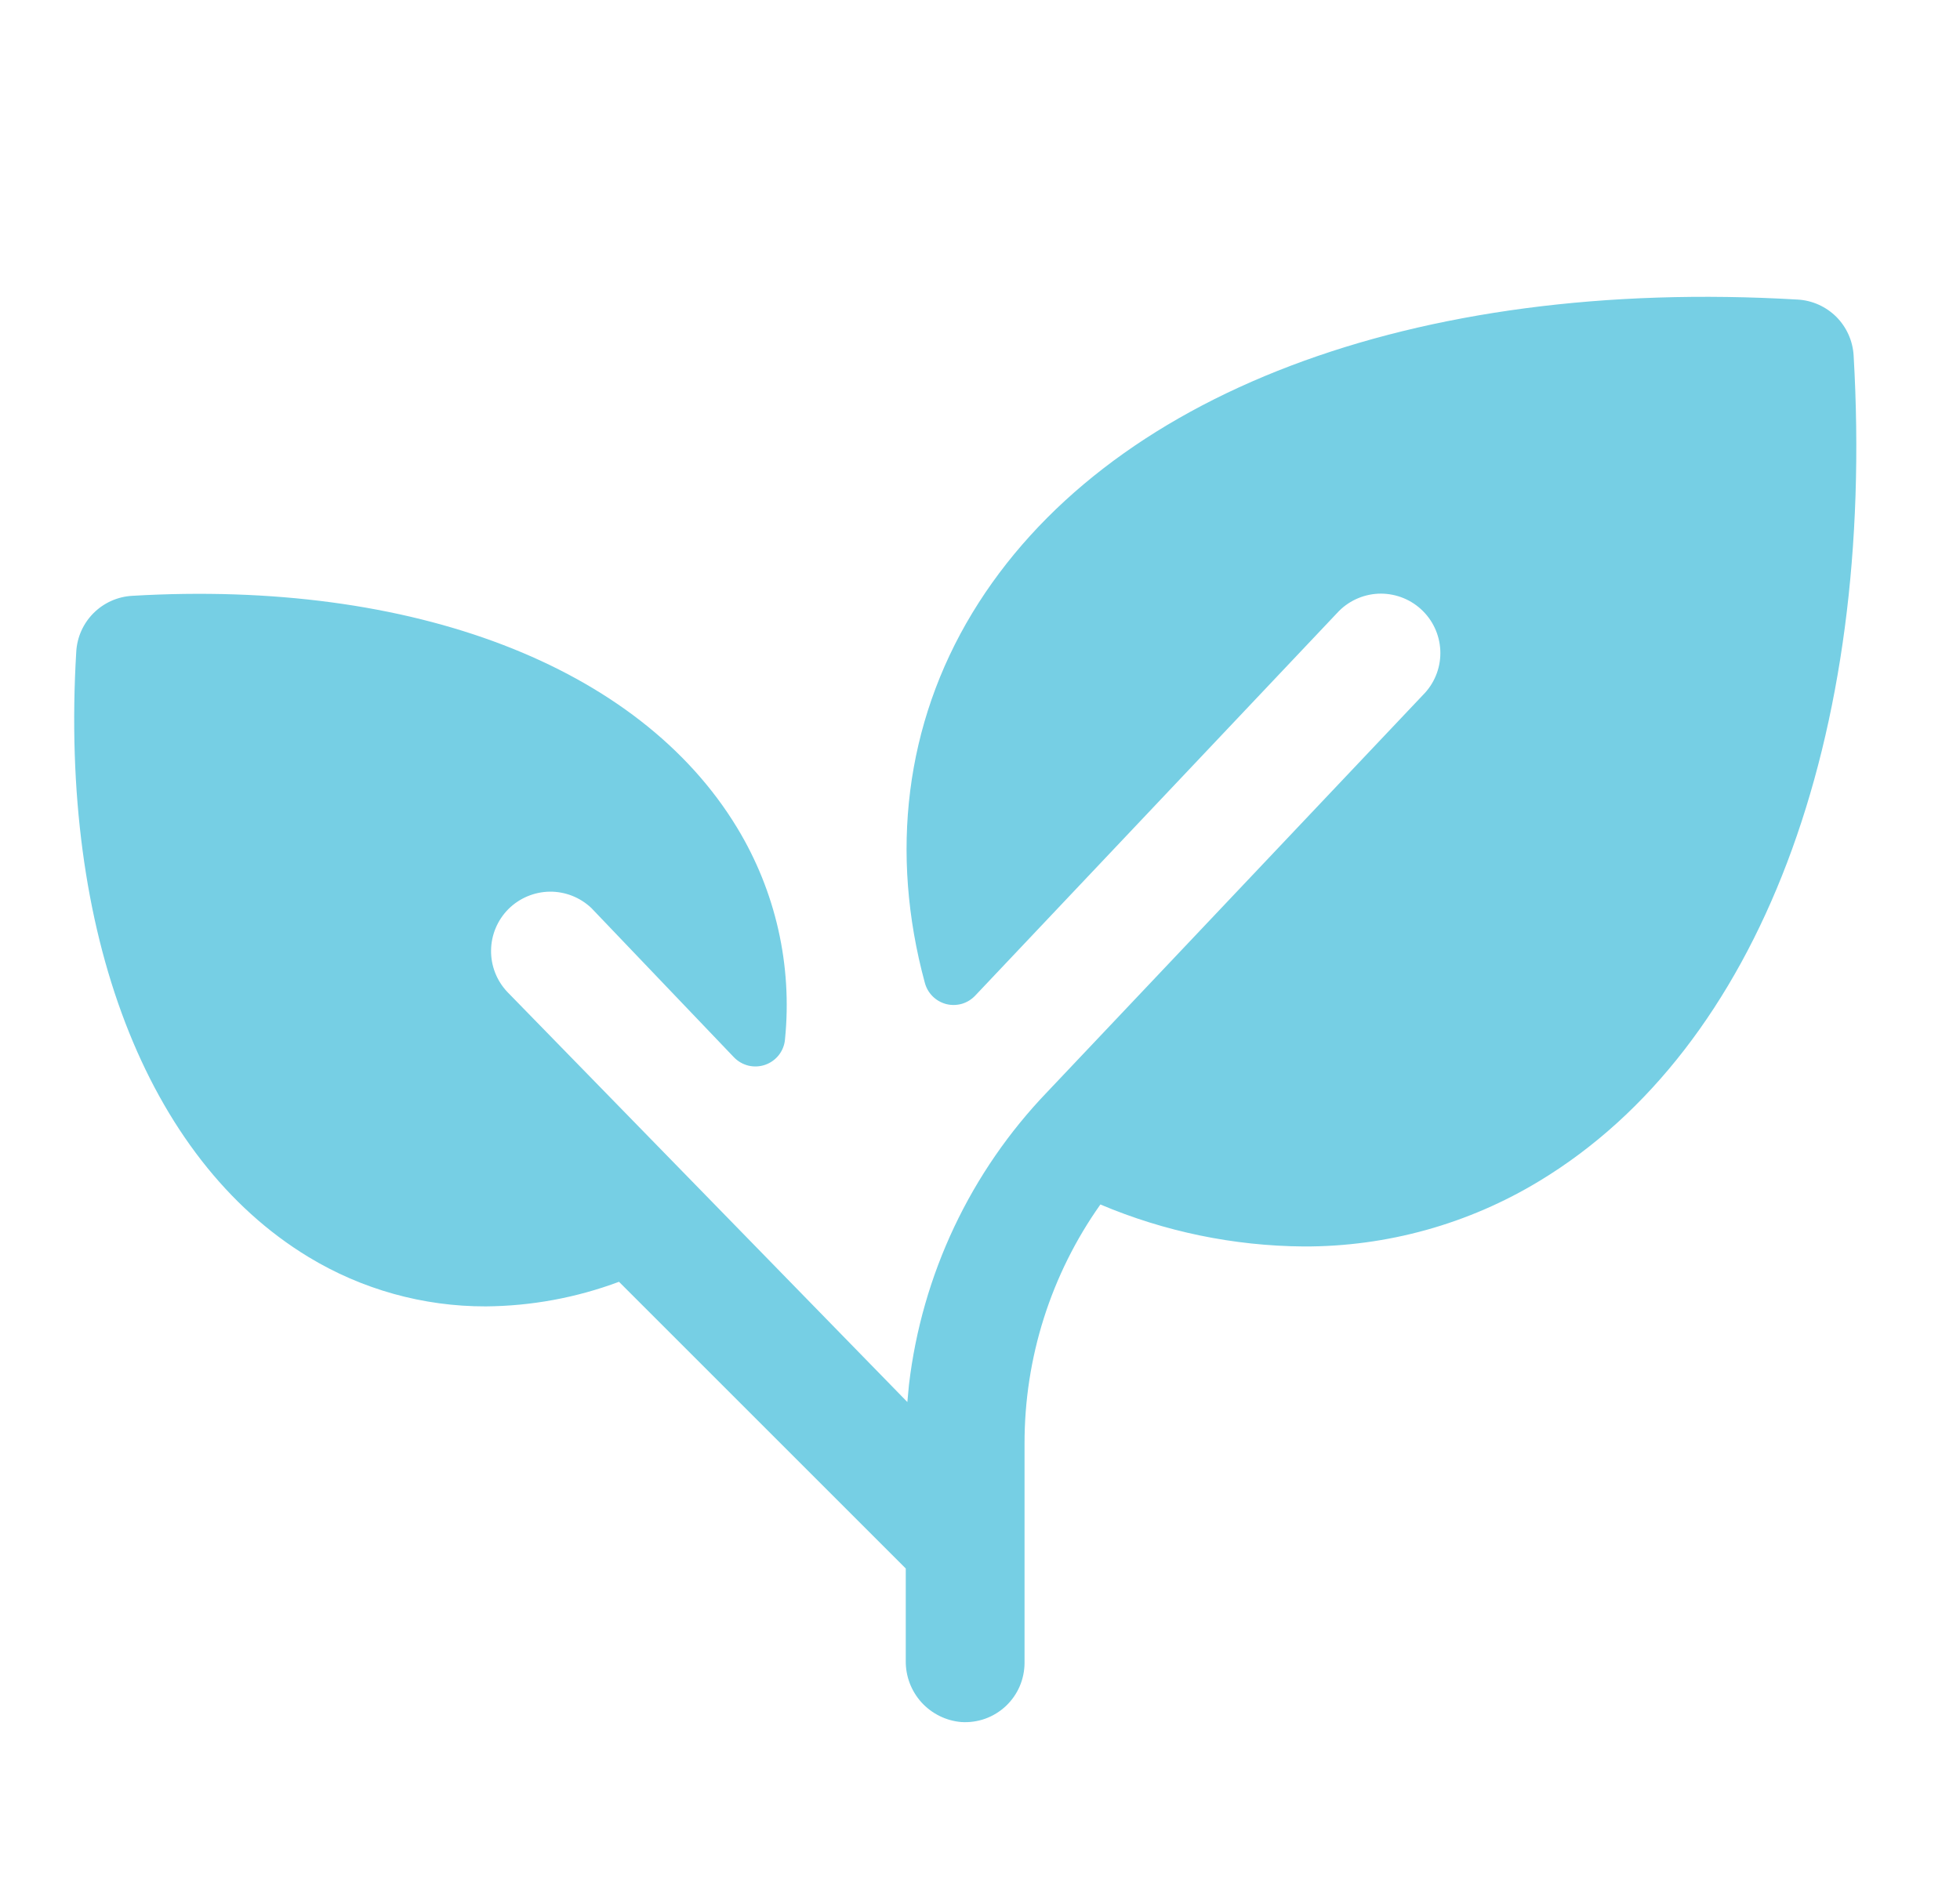 <svg xmlns="http://www.w3.org/2000/svg" fill="none" viewBox="0 0 33 32" height="32" width="33">
<g clip-path="url(#clip0_11637_243)">
<path fill="#76CFE4" d="M25.926 19.884C24.727 20.613 23.351 20.996 21.948 20.991C20.772 20.982 19.61 20.742 18.527 20.284C17.693 21.462 17.247 22.87 17.25 24.314V28C17.25 28.137 17.222 28.273 17.168 28.399C17.114 28.524 17.034 28.638 16.934 28.732C16.834 28.825 16.716 28.898 16.587 28.944C16.458 28.99 16.32 29.009 16.184 29C15.927 28.978 15.688 28.859 15.514 28.668C15.341 28.476 15.247 28.227 15.25 27.969V26.414L10.422 21.586C9.705 21.854 8.946 21.994 8.18 22C7.126 22.003 6.091 21.714 5.19 21.166C2.466 19.511 1 15.703 1.284 10.974C1.298 10.729 1.402 10.498 1.575 10.325C1.748 10.152 1.979 10.048 2.224 10.034C6.952 9.755 10.761 11.216 12.411 13.94C13.059 15.008 13.342 16.257 13.217 17.5C13.21 17.596 13.174 17.688 13.115 17.765C13.056 17.841 12.976 17.899 12.885 17.931C12.794 17.963 12.696 17.968 12.602 17.946C12.508 17.923 12.423 17.874 12.356 17.804L9.956 15.291C9.767 15.112 9.515 15.013 9.255 15.016C8.994 15.02 8.745 15.125 8.56 15.309C8.376 15.494 8.271 15.743 8.268 16.003C8.264 16.264 8.363 16.516 8.542 16.705L15.277 23.611C15.285 23.514 15.294 23.416 15.304 23.32C15.522 21.466 16.34 19.734 17.634 18.387L23.957 11.705C24.145 11.518 24.251 11.263 24.251 10.998C24.251 10.733 24.146 10.478 23.958 10.291C23.771 10.103 23.516 9.998 23.251 9.997C22.986 9.997 22.731 10.103 22.544 10.29L16.419 16.767C16.357 16.832 16.28 16.88 16.194 16.905C16.108 16.929 16.017 16.931 15.931 16.909C15.844 16.886 15.765 16.841 15.702 16.778C15.639 16.715 15.594 16.637 15.571 16.55C14.979 14.365 15.24 12.19 16.371 10.322C18.604 6.638 23.799 4.665 30.269 5.045C30.513 5.059 30.744 5.163 30.918 5.336C31.091 5.51 31.194 5.74 31.209 5.985C31.584 12.456 29.611 17.651 25.926 19.884Z"></path>
</g>
<defs>
<clipPath id="clip0_11637_243">
<rect transform="translate(0.25)" fill="white" height="32" width="32"></rect>
</clipPath>
</defs>
</svg>
